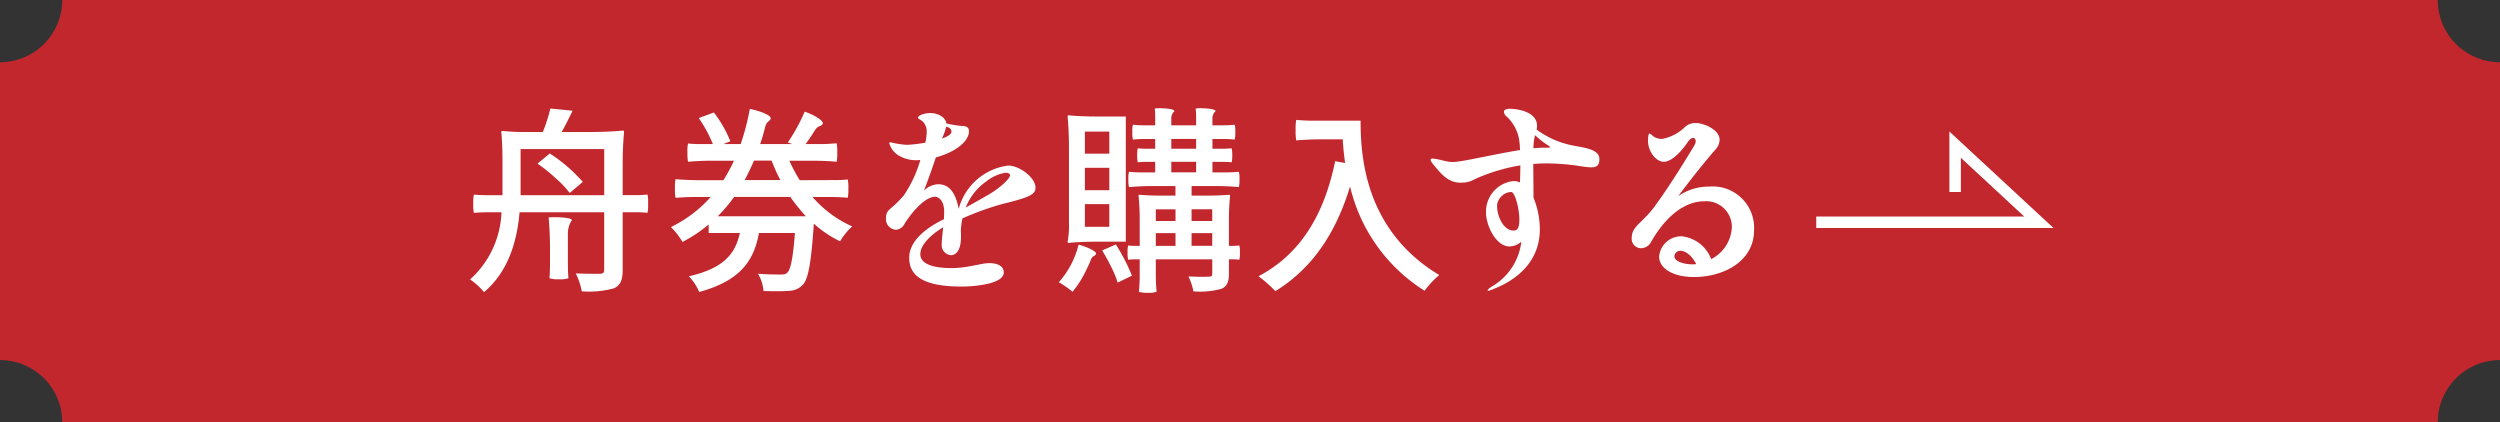 <svg height="40.708" viewBox="0 0 240.98 40.708" width="240.98" xmlns="http://www.w3.org/2000/svg"><rect x="0" y="0" width="240.98" height="40.708" fill="#333333" stroke="none"/><g transform="translate(-640.358 -4940.178)"><path d="m875.338 4980.886h-228.98a6 6 0 0 0 -6-6v-28.708a6 6 0 0 0 6-6h228.98a6 6 0 0 0 6 6v28.708a6 6 0 0 0 -6 6z" fill="#c1272d"/><g fill="#fff"><g><path d="m690.44 4960.639c-.23 2.681-1.034 5.687-3.428 7.7a6.313 6.313 0 0 0 -1.34-1.226 9.162 9.162 0 0 0 3.025-6.472h-1.34q-.66 0-1.321.057a3.7 3.7 0 0 1 -.058-.88 3.578 3.578 0 0 1 .058-.881c.344.038.919.057 1.379.057h1.378v-3.294c0-.958-.038-2.106-.115-2.8 0-.1.077-.1.115-.1a18.85 18.85 0 0 0 1.935.1h1.953a15.4 15.4 0 0 0 .727-2.26l2.145.211c-.344.708-.708 1.435-1.053 2.049h2.949c.977 0 2.2-.058 2.93-.134.134 0 .134.076.134.134-.077.747-.134 2.029-.134 3.044v3.045h1.206a11.793 11.793 0 0 0 1.187-.057 3.524 3.524 0 0 1 .058.881 3.639 3.639 0 0 1 -.058.88 10.646 10.646 0 0 0 -1.187-.057h-1.206v5.534c0 .977-.191 1.494-.843 1.8a9.09 9.09 0 0 1 -3.1.288 6.759 6.759 0 0 0 -.575-1.724c1 .038 2.011.038 2.337.038.306-.019.4-.115.4-.421v-5.515zm.1-6.09v4.443h8.06v-4.443zm1.628 1.4 1.187-.976a15.32 15.32 0 0 1 3.179 2.738l-1.264 1.072a8.861 8.861 0 0 0 -1.341-1.417 15.21 15.21 0 0 0 -1.765-1.419zm2.929 9.614c0 .478.02 1.091.058 1.435a2.515 2.515 0 0 1 -.919.1 2.593 2.593 0 0 1 -.919-.1c.038-.344.057-.957.057-1.435v-1.463c0-.977-.057-2.183-.134-2.968.153 0 .326-.02.517-.02.766 0 1.724.078 1.724.287a2.329 2.329 0 0 0 -.384 1.341z"/><path d="m720.925 4957.536a11.315 11.315 0 0 0 1.149-.057 3.421 3.421 0 0 1 .058.881 3.658 3.658 0 0 1 -.058.881c-.421-.039-1.111-.077-1.7-.077h-1.7a11.02 11.02 0 0 0 3.826 2.836 6.488 6.488 0 0 0 -1.168 1.437 10.654 10.654 0 0 1 -2.528-1.7v.018c-.249 3.735-.536 5.286-1.034 5.841a1.847 1.847 0 0 1 -1.36.613 9.964 9.964 0 0 1 -1.168.038c-.4 0-.843 0-1.283-.019a4.046 4.046 0 0 0 -.537-1.666c.92.077 1.8.077 2.165.077.344 0 .517-.02.67-.191.306-.288.536-1.361.728-3.812h-3.467c-.5 2.7-1.8 4.6-5.764 5.688a4.815 4.815 0 0 0 -1-1.513c3.428-.785 4.481-2.2 4.922-4.175h-3.007v-.823a13.185 13.185 0 0 1 -2.527 1.685 7.188 7.188 0 0 0 -1.111-1.436 12.239 12.239 0 0 0 3.83-2.892h-1.7c-.575 0-1.13.038-1.686.077a3.834 3.834 0 0 1 -.057-.9 3.934 3.934 0 0 1 .057-.9c.575.057 1.532.1 2.3.1h2.316a15.968 15.968 0 0 0 1.016-1.876h-2.227c-.747 0-1.474.038-2.2.1a4.068 4.068 0 0 1 -.057-.9 3.414 3.414 0 0 1 .057-.862 10.53 10.53 0 0 0 1.187.057h1.207a13.052 13.052 0 0 0 -1.36-2.508l1.456-.537a11.652 11.652 0 0 1 1.589 2.777l-.671.268h1.666a24.154 24.154 0 0 0 .881-3.389c.9.172 2.088.613 2.011.919-.1.364-.383.172-.555.919-.134.536-.287 1.054-.46 1.551h3.122l-.46-.152a17.319 17.319 0 0 0 1.628-2.969c.861.268 1.9.9 1.743 1.168-.211.345-.422.057-.824.727-.268.441-.555.863-.823 1.226h1.493c.5 0 1-.038 1.494-.076a3.731 3.731 0 0 1 .057.881 4.068 4.068 0 0 1 -.057.9c-.555-.058-1.494-.1-2.279-.1h-2.279a15.847 15.847 0 0 0 1 1.876zm-2.891 3.486a18.272 18.272 0 0 1 -1.494-1.858h-5.419a16.085 16.085 0 0 1 -1.571 1.858zm-2.451-3.486a15.045 15.045 0 0 1 -.843-1.876h-1.7c-.287.651-.575 1.264-.9 1.876z"/><path d="m740.172 4958.264c0 .594-.4.9-3.025 1.532a27.2 27.2 0 0 0 -4.022 1.437 8.476 8.476 0 0 0 -.153 1.225 2.1 2.1 0 0 1 .019.345v.191c0 1.7-.785 1.782-.957 1.782a.977.977 0 0 1 -.9-1.092c0-.4.077-.977.135-1.59-.92.536-2.2 1.57-2.2 2.586 0 .746.786 1.34 3.026 1.34 1.513 0 2.853-.479 3.619-.479.862 0 1.4.325 1.4.9 0 1.11-2.776 1.359-4.079 1.359-4.021 0-5.036-1.245-5.036-2.776 0-2.011 2.508-3.314 3.351-3.716 0-.249.019-.479.019-.69 0-1.244-.651-1.474-.862-1.474-1.072 0-2.393 1.705-2.949 2.586a1 1 0 0 1 -.8.593 1.021 1.021 0 0 1 -1-.958c0-1.13.326-.727 1.724-2.355a12.08 12.08 0 0 0 1.589-3.408c-.23.018-.4.018-.517.018a3.18 3.18 0 0 1 -1.723-.554 1.967 1.967 0 0 1 -.747-1.073c0-.077.019-.1.115-.1a9.059 9.059 0 0 0 1.589.248 14.524 14.524 0 0 0 1.762-.21 4.471 4.471 0 0 0 .134-1.016 1.316 1.316 0 0 0 -.306-.937c-.249-.289-.537-.327-.537-.46 0-.154.46-.441 1.226-.441.594 0 1.417.325 1.513 1a10.98 10.98 0 0 0 1.551.249c.44 0 .632.172.632.536 0 .306-.211 1.264-2.088 2.107a8.689 8.689 0 0 1 -1.11.383c-.326 1.014-.862 2.469-1.149 3.216a1.991 1.991 0 0 1 1.379-.631c1.129 0 1.7.919 1.972 2.375a5.686 5.686 0 0 1 4.768-4.175c1.105.002 2.637 1.17 2.637 2.127zm-9.019-4.73c.536-.191.919-.4.919-.67 0-.211-.173-.421-.517-.46a5.115 5.115 0 0 1 -.402 1.13zm6.568 3.524c0-.172-.287-.23-.44-.23a3.991 3.991 0 0 0 -1.858.843 5.444 5.444 0 0 0 -1.972 2.508c.9-.5 1.819-1.015 2.336-1.321.957-.575 1.934-1.458 1.934-1.8z"/><path d="m743.744 4968.3a10.7 10.7 0 0 0 -1.321-.92 8.492 8.492 0 0 0 1.9-3.619c.766.191 1.762.651 1.685.881-.115.306-.345.095-.536.671a12.013 12.013 0 0 1 -.517 1.11 9.59 9.59 0 0 1 -1.211 1.877zm-.478-16.891c0-.114.076-.114.133-.114.671.076 1.8.114 2.739.114h2.738v12.065h-2.738c-.938 0-2.068.038-2.739.115-.133 0-.133-.077-.133-.115a8.37 8.37 0 0 0 .133-1.8v-7.258c.001-1.016-.057-2.261-.133-3.008zm4.021 3.581v-2.125h-2.355v2.125zm0 3.524v-2.163h-2.355v2.163zm0 3.523v-2.182h-2.355v2.182zm-.689 2.28 1.321-.575a18.783 18.783 0 0 1 1.551 3.006l-1.379.671a9.529 9.529 0 0 0 -.612-1.494c-.269-.556-.594-1.131-.879-1.609zm5.17.861v1.57c0 .518.038 1.169.077 1.552a2.211 2.211 0 0 1 -.843.1 2.267 2.267 0 0 1 -.862-.1c.039-.383.077-1.034.077-1.552v-1.57h-.555a4.553 4.553 0 0 0 -.556.039 2.272 2.272 0 0 1 -.057-.689 2.185 2.185 0 0 1 .057-.69 4.227 4.227 0 0 0 .556.038h.555v-2.431a22.316 22.316 0 0 0 -.115-2.414c0-.077.077-.077.115-.077.421.039 1.149.077 1.723.077h1.724v-.919h-2.241c-.747 0-1.493.039-2.24.1a2.89 2.89 0 0 1 -.057-.747 2.411 2.411 0 0 1 .057-.727 12.282 12.282 0 0 0 1.264.057h1.263v-1.015h-.842c-.306 0-.575.019-.843.038a3.965 3.965 0 0 1 0-1.34c.211.018.537.038.843.038h.842v-.939h-1.072a9.586 9.586 0 0 0 -1.072.058 2.549 2.549 0 0 1 -.058-.727 2.3 2.3 0 0 1 .058-.709 8.655 8.655 0 0 0 1.072.057h1.072v-.785c0-.268-.019-.574-.038-.843.115 0 .268-.018.421-.018.633 0 1.475.076 1.475.287a.857.857 0 0 0 -.306.67v.689h2.393v-.785c0-.268-.019-.574-.038-.843.115 0 .268-.018.422-.018.631 0 1.493.076 1.493.287a.857.857 0 0 0 -.306.67v.689h1.074a9.609 9.609 0 0 0 1.073-.057 2.347 2.347 0 0 1 .057.709 2.6 2.6 0 0 1 -.057.727 8.664 8.664 0 0 0 -1.073-.058h-1.072v.939h.938c.306 0 .613-.02.919-.038a3.9 3.9 0 0 1 0 1.34c-.229-.019-.613-.038-.919-.038h-.938v1.015h1.283q.632 0 1.263-.057a2.358 2.358 0 0 1 .058.727 2.824 2.824 0 0 1 -.058.747c-.555-.057-1.493-.1-2.278-.1h-2.279v.919h1.8c.613 0 1.36-.038 1.8-.077.115 0 .115.039.115.077a22.585 22.585 0 0 0 -.115 2.414v2.431h.5a3.791 3.791 0 0 0 .5-.038 2.185 2.185 0 0 1 .057.69 2.272 2.272 0 0 1 -.057.689 3.176 3.176 0 0 0 -.5-.039h-.5v1.379c0 .785-.172 1.207-.709 1.456a7.731 7.731 0 0 1 -2.719.249 5.3 5.3 0 0 0 -.478-1.437c.5.019 1.014.038 1.4.038.268 0 .478-.019.574-.019.268 0 .326-.076.326-.306v-1.36zm1.9-3.695v-1.13h-1.9v1.13zm-1.9 1.168v1.225h1.9v-1.225zm1.494-9.078v.939h2.393v-.939zm0 2.2v1.015h2.393v-1.015zm3.945 5.707v-1.13h-1.992v1.13zm-1.992 1.168v1.225h1.992v-1.225z"/><path d="m771.508 4951.811c0 3.466.422 10.57 7.584 14.88a8.857 8.857 0 0 0 -1.417 1.512 16.257 16.257 0 0 1 -7.181-10.053c-1.4 4.615-3.735 7.965-7.2 10.091a13.292 13.292 0 0 0 -1.627-1.436c4.04-2.125 6.319-5.9 7.391-11.088l.958.173c-.115-.805-.192-1.59-.23-2.279h-2.241c-.746 0-1.493.039-2.24.1a4.811 4.811 0 0 1 -.057-1 4.455 4.455 0 0 1 .057-.976c.383.038 1.034.076 1.551.076z"/><path d="m794.528 4955.526c0 .67-.344.785-.823.785a9.274 9.274 0 0 1 -1.13-.134 22.137 22.137 0 0 0 -3.121-.249c-.441 0-.862.019-1.3.058 0 .747.019 1.933.019 2.815v.421a8.15 8.15 0 0 1 .613 3.063c0 4-3.677 5.439-4.5 5.765a1.581 1.581 0 0 1 -.479.153c-.038 0-.057-.019-.057-.039 0-.056.134-.191.4-.363a5.764 5.764 0 0 0 2.853-4.328 1.748 1.748 0 0 1 -1.148.46c-1.284 0-2.26-1.992-2.26-3.294v-.115a2.965 2.965 0 0 1 2.642-2.892 1.381 1.381 0 0 1 .632.135c.02-.48.039-1.054.039-1.648a17.936 17.936 0 0 0 -3.754 1.054c-.919.363-1.053.612-2.01.612-1.149 0-1.8-.747-2.6-1.723-.191-.23-.287-.383-.287-.479 0-.076.058-.115.172-.115.575 0 1.264.326 1.953.326.939 0 4-.766 6.492-1.149a6.264 6.264 0 0 0 -.038-.632 3.969 3.969 0 0 0 -1.206-2.566.69.69 0 0 1 -.307-.479c0-.191.192-.306.594-.306.268 0 2.6.115 2.6 1.647a2.624 2.624 0 0 1 -.038.363 8.678 8.678 0 0 0 3.141 1.456c1.18.287 2.908.325 2.908 1.398zm-7.717 5.822c0-1.054-.4-2.528-.728-2.644a.3.3 0 0 0 -.134-.018 1.472 1.472 0 0 0 -1.283 1.225v.115c0 1.034.632 2.375 1.589 2.375.307-.001.556-.154.556-1.053zm2.949-6.971c0-.115-.268-.23-.536-.422a10.2 10.2 0 0 1 -.9-.746 5.3 5.3 0 0 0 -.154 1.264 9.222 9.222 0 0 1 .977-.058h.44c.113-0 .173-0 .173-.038z"/><path d="m809.436 4962.362c0 3.007-2.93 4.52-5.8 4.52-1.991 0-3.351-.824-3.351-1.973a2.135 2.135 0 0 1 2.183-1.953 3.422 3.422 0 0 1 2.834 2.2 3.629 3.629 0 0 0 1.992-3.122 2.469 2.469 0 0 0 -2.681-2.451c-.479 0-2.892.02-5.132 3.965a1.087 1.087 0 0 1 -.938.555.9.9 0 0 1 -.9-1c0-1.188 1.169-1.475 2.413-3.314 1.379-1.877 3.37-5.151 3.619-5.592a.818.818 0 0 0 .135-.4c0-.191-.1-.325-.249-.325-.135 0-.326.115-.517.4-.441.651-1.436 1.9-2.317 1.9-.766 0-1.513-1.035-1.513-1.992 0-.019 0-.727.134-.727.076 0 .191.1.383.267a1.422 1.422 0 0 0 .842.249 4.282 4.282 0 0 0 2.241-1.187 1.5 1.5 0 0 1 1-.345c.8 0 2.3.652 2.3 1.61a1.491 1.491 0 0 1 -.46 1.014c-1.072 1.226-2.585 3.141-3.523 4.424a5.09 5.09 0 0 1 2.968-.92 3.99 3.99 0 0 1 4.337 4.197zm-5.573 3.275c-.306-.612-.9-1.283-1.532-1.283a.565.565 0 0 0 -.575.517c0 .594 1.15.785 1.686.785a3.2 3.2 0 0 0 .421-.019z"/></g><path d="m838.3 4962.156h-22.87v-1.106h20.048l-6.108-5.663v3.3h-1.107v-5.832z"/></g></g></svg>